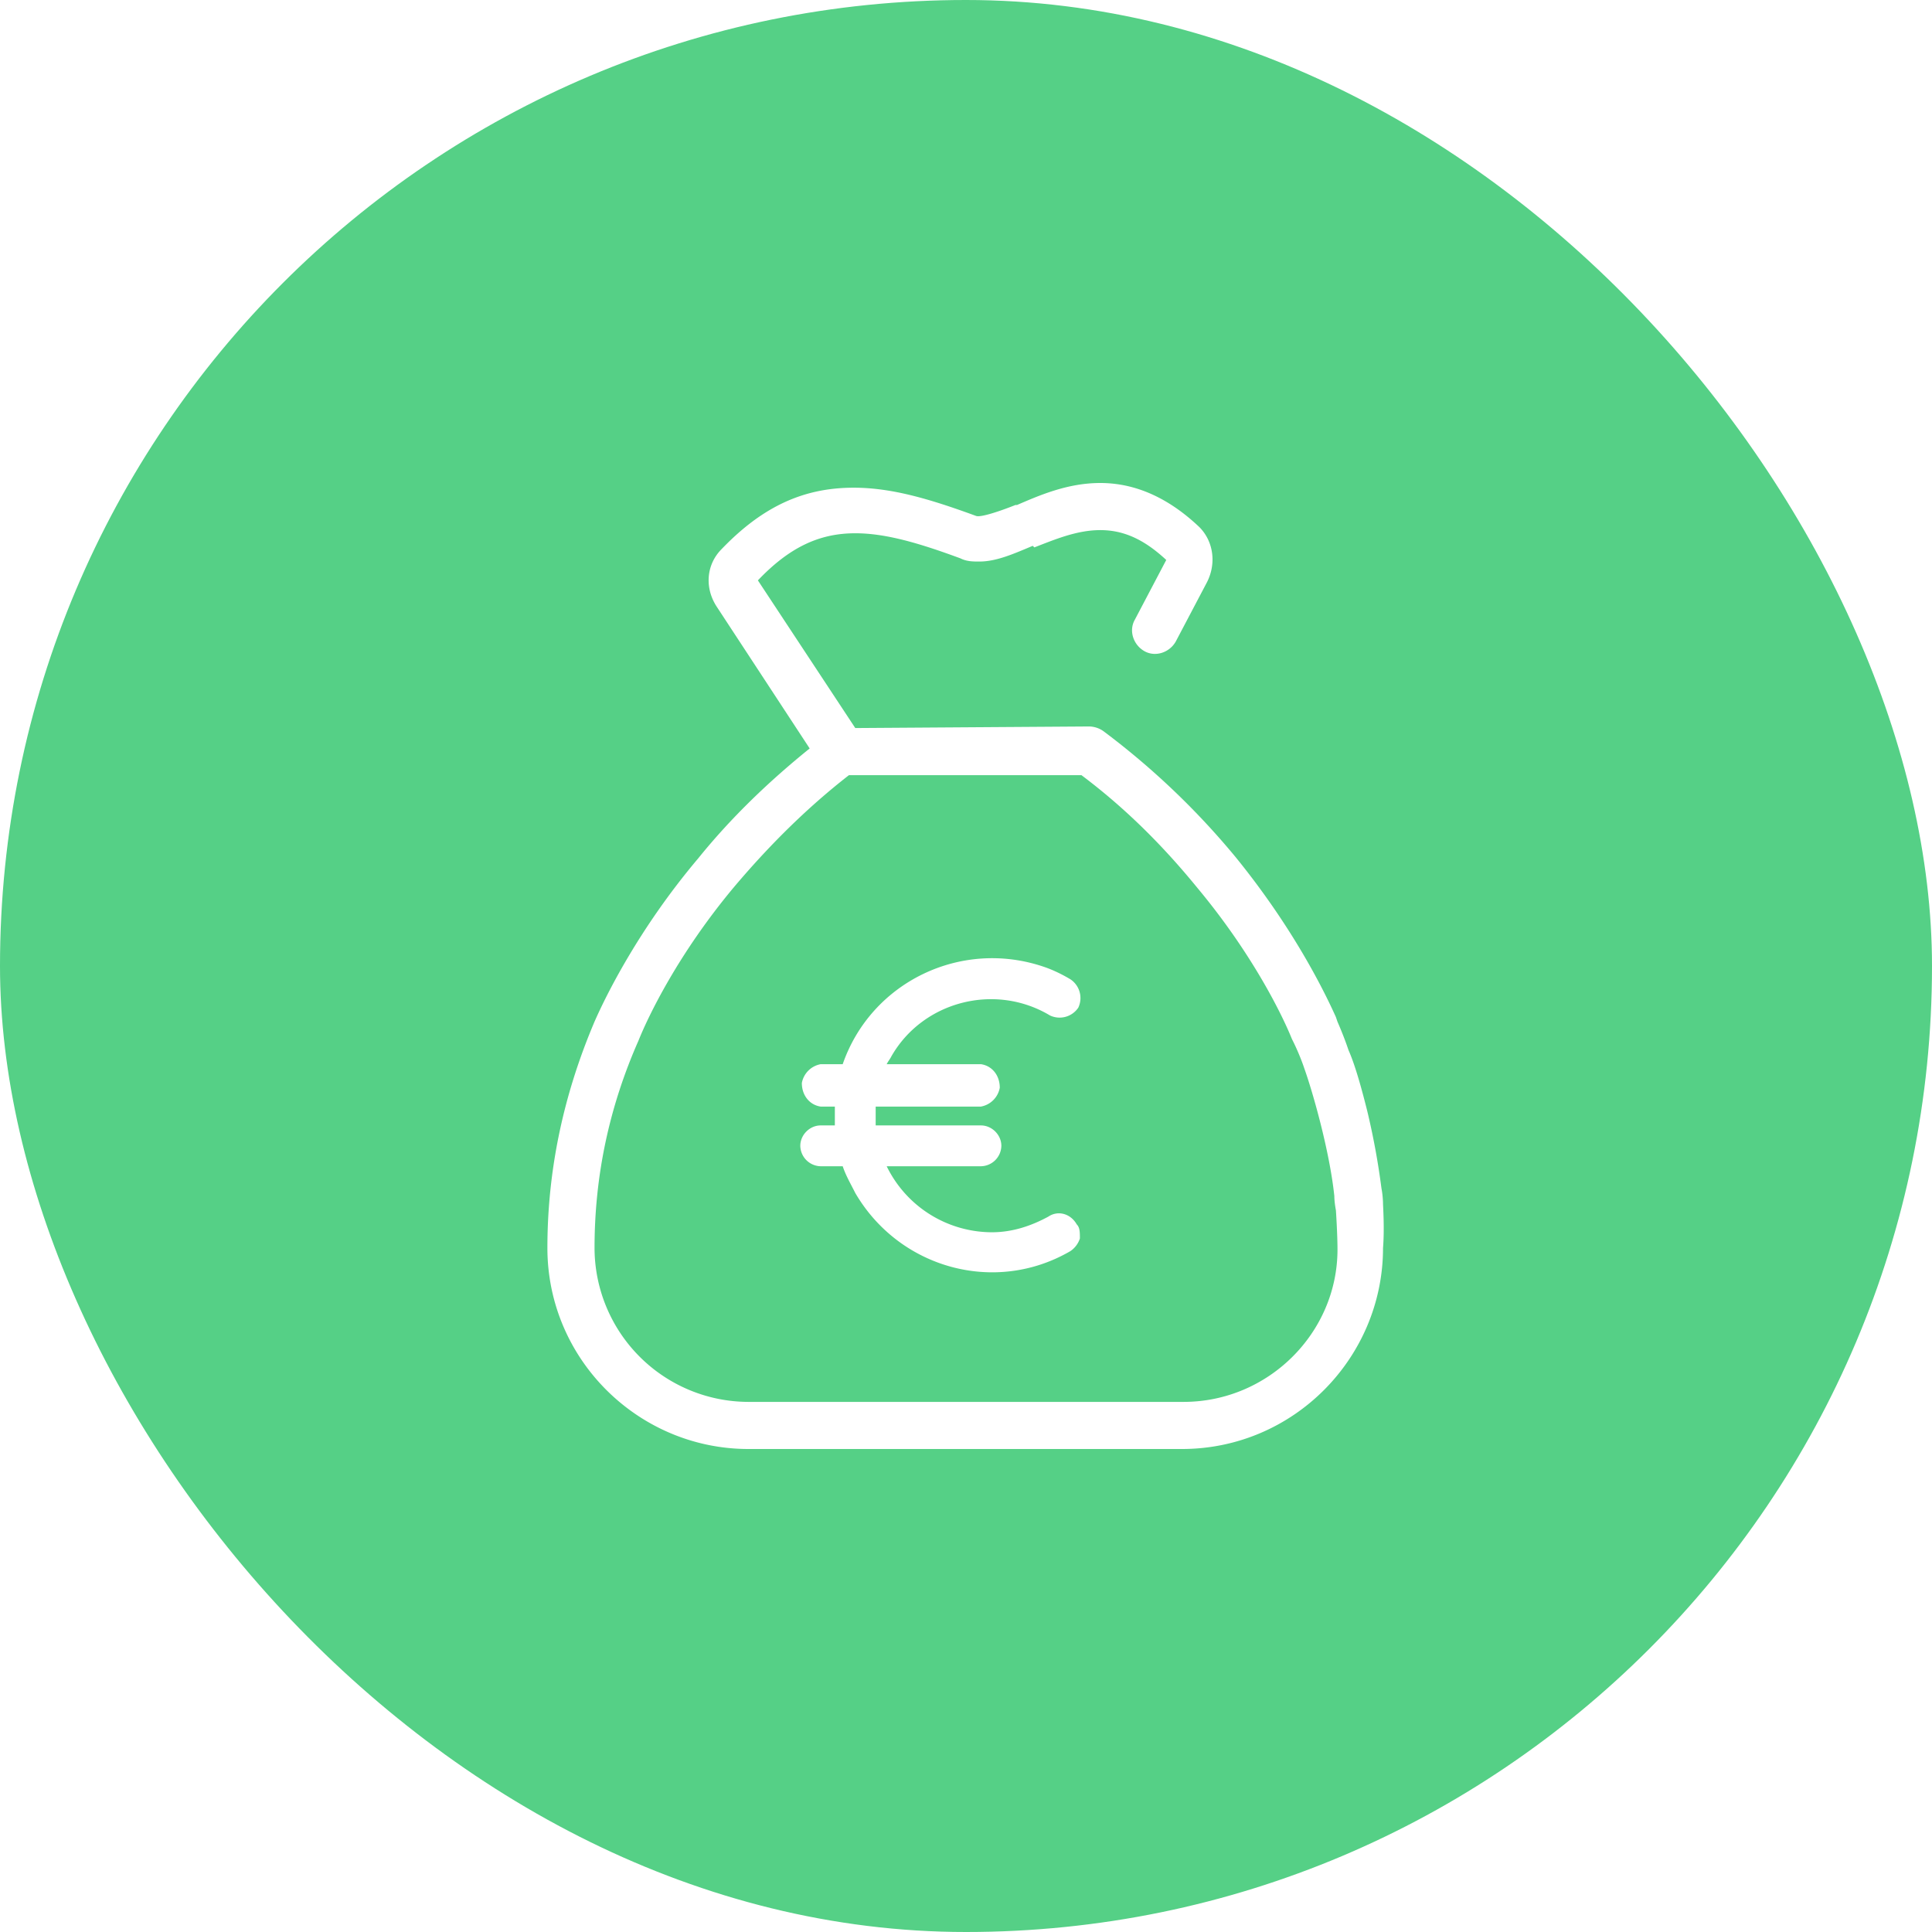 <svg width="60" height="60" fill="none" xmlns="http://www.w3.org/2000/svg"><g filter="url(#a)"><rect width="60" height="60" rx="30" fill="#55D086"/><g clip-path="url(#b)" fill="#fff"><path d="M42.951 37.39s0-.244-.049-.488a22.588 22.588 0 0 0-.439-2.39c-.195-.78-.39-1.463-.585-1.902-.146-.44-.341-.878-.341-.878l-.05-.147c-.438-.975-1.414-2.878-3.121-4.975a23.85 23.85 0 0 0-4.098-3.903.787.787 0 0 0-.439-.146l-7.268.049-3.024-4.586c.975-1.024 1.902-1.463 3.024-1.463.927 0 1.951.293 3.268.78.195.098.39.098.586.098.536 0 1.073-.244 1.658-.488l.049.049c.634-.244 1.317-.537 2.049-.537.731 0 1.366.293 2.048.927l-.975 1.854c-.195.341-.049.78.293.976.341.195.78.048.975-.293l.976-1.854c.293-.585.195-1.268-.244-1.707C36.317 15.488 35.293 15 34.17 15c-1.025 0-1.903.39-2.586.683h-.048c-.488.195-1.074.39-1.22.341-1.463-.536-2.634-.878-3.805-.878-1.56 0-2.83.586-4.097 1.903-.488.488-.537 1.22-.147 1.805l2.878 4.39c-1.268 1.024-2.439 2.146-3.463 3.415-1.854 2.195-2.878 4.292-3.22 5.073C17.488 34.024 17 36.366 17 38.756 17 42.22 19.83 45 23.244 45h13.463c3.464 0 6.244-2.83 6.244-6.244.049-.585 0-1.317 0-1.366Zm-6.195 6.147H23.244a4.788 4.788 0 0 1-4.78-4.78c0-2.196.438-4.342 1.365-6.44.293-.732 1.22-2.683 2.976-4.78 1.073-1.269 2.244-2.44 3.56-3.464h7.22c1.366 1.025 2.537 2.195 3.61 3.512 1.707 2.05 2.634 3.952 2.927 4.683l.049.098s.195.39.341.83c.244.682.78 2.536.927 3.95 0 .196.049.44.049.44s.049.731.049 1.219c0 2.585-2.147 4.732-4.78 4.732Z"/><path d="M33.537 38.463a.758.758 0 0 1-.293.39c-2.342 1.366-5.317.537-6.683-1.804-.146-.293-.293-.537-.39-.83h-.683a.646.646 0 0 1-.634-.634c0-.341.292-.634.634-.634h.439v-.585h-.44c-.34-.049-.585-.342-.585-.732a.727.727 0 0 1 .586-.585h.683c.878-2.537 3.658-3.903 6.244-3.025.292.098.585.244.829.39a.7.7 0 0 1 .244.879.7.7 0 0 1-.878.244c-1.708-1.025-3.951-.44-4.927 1.268-.049.098-.098.146-.146.244h2.926c.342.049.586.341.586.732a.727.727 0 0 1-.586.585h-3.268v.585h3.268c.342 0 .635.293.635.634a.646.646 0 0 1-.635.634h-2.926a3.642 3.642 0 0 0 3.268 2.05c.634 0 1.22-.196 1.756-.488.293-.196.683-.098.878.243.098.098.098.244.098.44Z"/></g></g><defs><clipPath id="b"><path fill="#fff" transform="translate(17 15)" d="M0 0h26v30H0z"/></clipPath><filter id="a" x="-16" y="-16" width="92" height="92" filterUnits="userSpaceOnUse" color-interpolation-filters="sRGB"><feFlood flood-opacity="0" result="BackgroundImageFix"/><feGaussianBlur in="BackgroundImageFix" stdDeviation="8"/><feComposite in2="SourceAlpha" operator="in" result="effect1_backgroundBlur_516_79640"/><feBlend in="SourceGraphic" in2="effect1_backgroundBlur_516_79640" result="shape"/></filter></defs></svg>